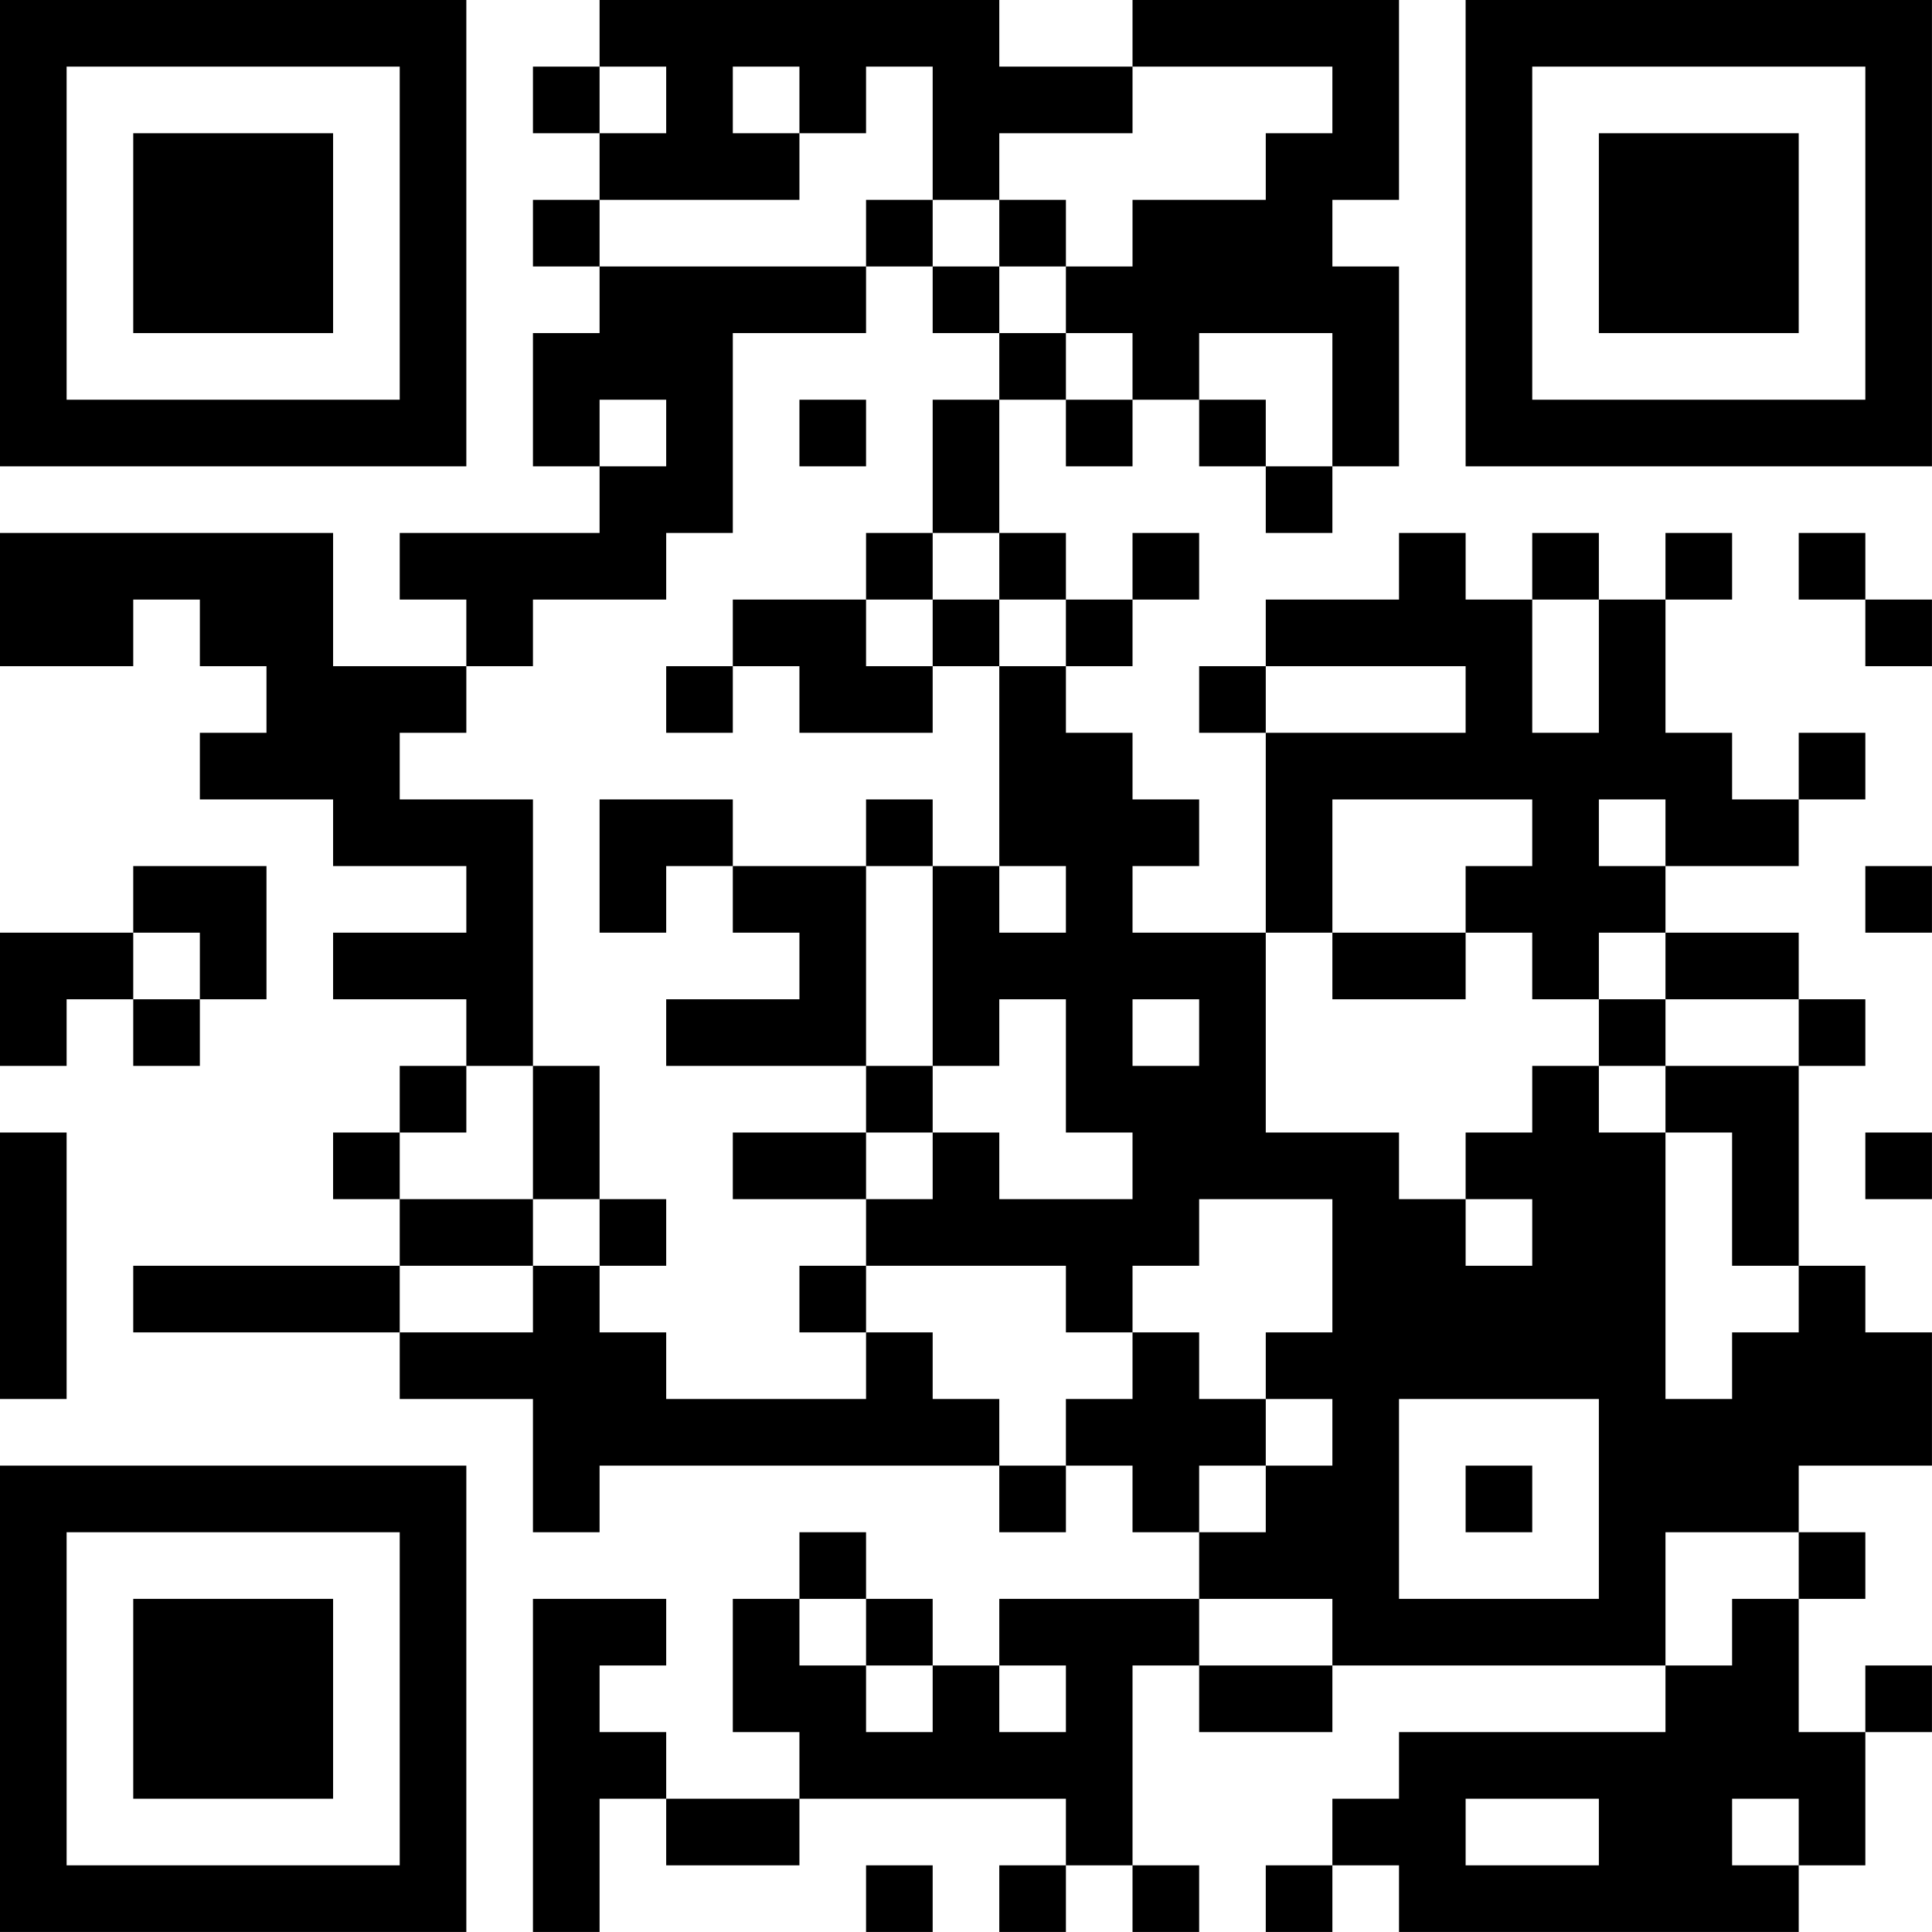 <?xml version="1.0" encoding="UTF-8"?>
<svg xmlns="http://www.w3.org/2000/svg" version="1.1" width="500" height="500" viewBox="0 0 500 500"><rect x="0" y="0" width="500" height="500" fill="#ffffff"/><g transform="scale(17.241)"><g transform="translate(0,0)"><path fill-rule="evenodd" d="M9 0L9 1L8 1L8 2L9 2L9 3L8 3L8 4L9 4L9 5L8 5L8 7L9 7L9 8L6 8L6 9L7 9L7 10L5 10L5 8L0 8L0 10L2 10L2 9L3 9L3 10L4 10L4 11L3 11L3 12L5 12L5 13L7 13L7 14L5 14L5 15L7 15L7 16L6 16L6 17L5 17L5 18L6 18L6 19L2 19L2 20L6 20L6 21L8 21L8 23L9 23L9 22L15 22L15 23L16 23L16 22L17 22L17 23L18 23L18 24L15 24L15 25L14 25L14 24L13 24L13 23L12 23L12 24L11 24L11 26L12 26L12 27L10 27L10 26L9 26L9 25L10 25L10 24L8 24L8 29L9 29L9 27L10 27L10 28L12 28L12 27L16 27L16 28L15 28L15 29L16 29L16 28L17 28L17 29L18 29L18 28L17 28L17 25L18 25L18 26L20 26L20 25L25 25L25 26L21 26L21 27L20 27L20 28L19 28L19 29L20 29L20 28L21 28L21 29L27 29L27 28L28 28L28 26L29 26L29 25L28 25L28 26L27 26L27 24L28 24L28 23L27 23L27 22L29 22L29 20L28 20L28 19L27 19L27 16L28 16L28 15L27 15L27 14L25 14L25 13L27 13L27 12L28 12L28 11L27 11L27 12L26 12L26 11L25 11L25 9L26 9L26 8L25 8L25 9L24 9L24 8L23 8L23 9L22 9L22 8L21 8L21 9L19 9L19 10L18 10L18 11L19 11L19 14L17 14L17 13L18 13L18 12L17 12L17 11L16 11L16 10L17 10L17 9L18 9L18 8L17 8L17 9L16 9L16 8L15 8L15 6L16 6L16 7L17 7L17 6L18 6L18 7L19 7L19 8L20 8L20 7L21 7L21 4L20 4L20 3L21 3L21 0L17 0L17 1L15 1L15 0ZM9 1L9 2L10 2L10 1ZM11 1L11 2L12 2L12 3L9 3L9 4L13 4L13 5L11 5L11 8L10 8L10 9L8 9L8 10L7 10L7 11L6 11L6 12L8 12L8 16L7 16L7 17L6 17L6 18L8 18L8 19L6 19L6 20L8 20L8 19L9 19L9 20L10 20L10 21L13 21L13 20L14 20L14 21L15 21L15 22L16 22L16 21L17 21L17 20L18 20L18 21L19 21L19 22L18 22L18 23L19 23L19 22L20 22L20 21L19 21L19 20L20 20L20 18L18 18L18 19L17 19L17 20L16 20L16 19L13 19L13 18L14 18L14 17L15 17L15 18L17 18L17 17L16 17L16 15L15 15L15 16L14 16L14 13L15 13L15 14L16 14L16 13L15 13L15 10L16 10L16 9L15 9L15 8L14 8L14 6L15 6L15 5L16 5L16 6L17 6L17 5L16 5L16 4L17 4L17 3L19 3L19 2L20 2L20 1L17 1L17 2L15 2L15 3L14 3L14 1L13 1L13 2L12 2L12 1ZM13 3L13 4L14 4L14 5L15 5L15 4L16 4L16 3L15 3L15 4L14 4L14 3ZM18 5L18 6L19 6L19 7L20 7L20 5ZM9 6L9 7L10 7L10 6ZM12 6L12 7L13 7L13 6ZM13 8L13 9L11 9L11 10L10 10L10 11L11 11L11 10L12 10L12 11L14 11L14 10L15 10L15 9L14 9L14 8ZM27 8L27 9L28 9L28 10L29 10L29 9L28 9L28 8ZM13 9L13 10L14 10L14 9ZM23 9L23 11L24 11L24 9ZM19 10L19 11L22 11L22 10ZM9 12L9 14L10 14L10 13L11 13L11 14L12 14L12 15L10 15L10 16L13 16L13 17L11 17L11 18L13 18L13 17L14 17L14 16L13 16L13 13L14 13L14 12L13 12L13 13L11 13L11 12ZM20 12L20 14L19 14L19 17L21 17L21 18L22 18L22 19L23 19L23 18L22 18L22 17L23 17L23 16L24 16L24 17L25 17L25 21L26 21L26 20L27 20L27 19L26 19L26 17L25 17L25 16L27 16L27 15L25 15L25 14L24 14L24 15L23 15L23 14L22 14L22 13L23 13L23 12ZM24 12L24 13L25 13L25 12ZM2 13L2 14L0 14L0 16L1 16L1 15L2 15L2 16L3 16L3 15L4 15L4 13ZM28 13L28 14L29 14L29 13ZM2 14L2 15L3 15L3 14ZM20 14L20 15L22 15L22 14ZM17 15L17 16L18 16L18 15ZM24 15L24 16L25 16L25 15ZM8 16L8 18L9 18L9 19L10 19L10 18L9 18L9 16ZM0 17L0 21L1 21L1 17ZM28 17L28 18L29 18L29 17ZM12 19L12 20L13 20L13 19ZM21 21L21 24L24 24L24 21ZM22 22L22 23L23 23L23 22ZM25 23L25 25L26 25L26 24L27 24L27 23ZM12 24L12 25L13 25L13 26L14 26L14 25L13 25L13 24ZM18 24L18 25L20 25L20 24ZM15 25L15 26L16 26L16 25ZM22 27L22 28L24 28L24 27ZM26 27L26 28L27 28L27 27ZM13 28L13 29L14 29L14 28ZM0 0L0 7L7 7L7 0ZM1 1L1 6L6 6L6 1ZM2 2L2 5L5 5L5 2ZM22 0L22 7L29 7L29 0ZM23 1L23 6L28 6L28 1ZM24 2L24 5L27 5L27 2ZM0 22L0 29L7 29L7 22ZM1 23L1 28L6 28L6 23ZM2 24L2 27L5 27L5 24Z" fill="#000000"/></g></g></svg>
